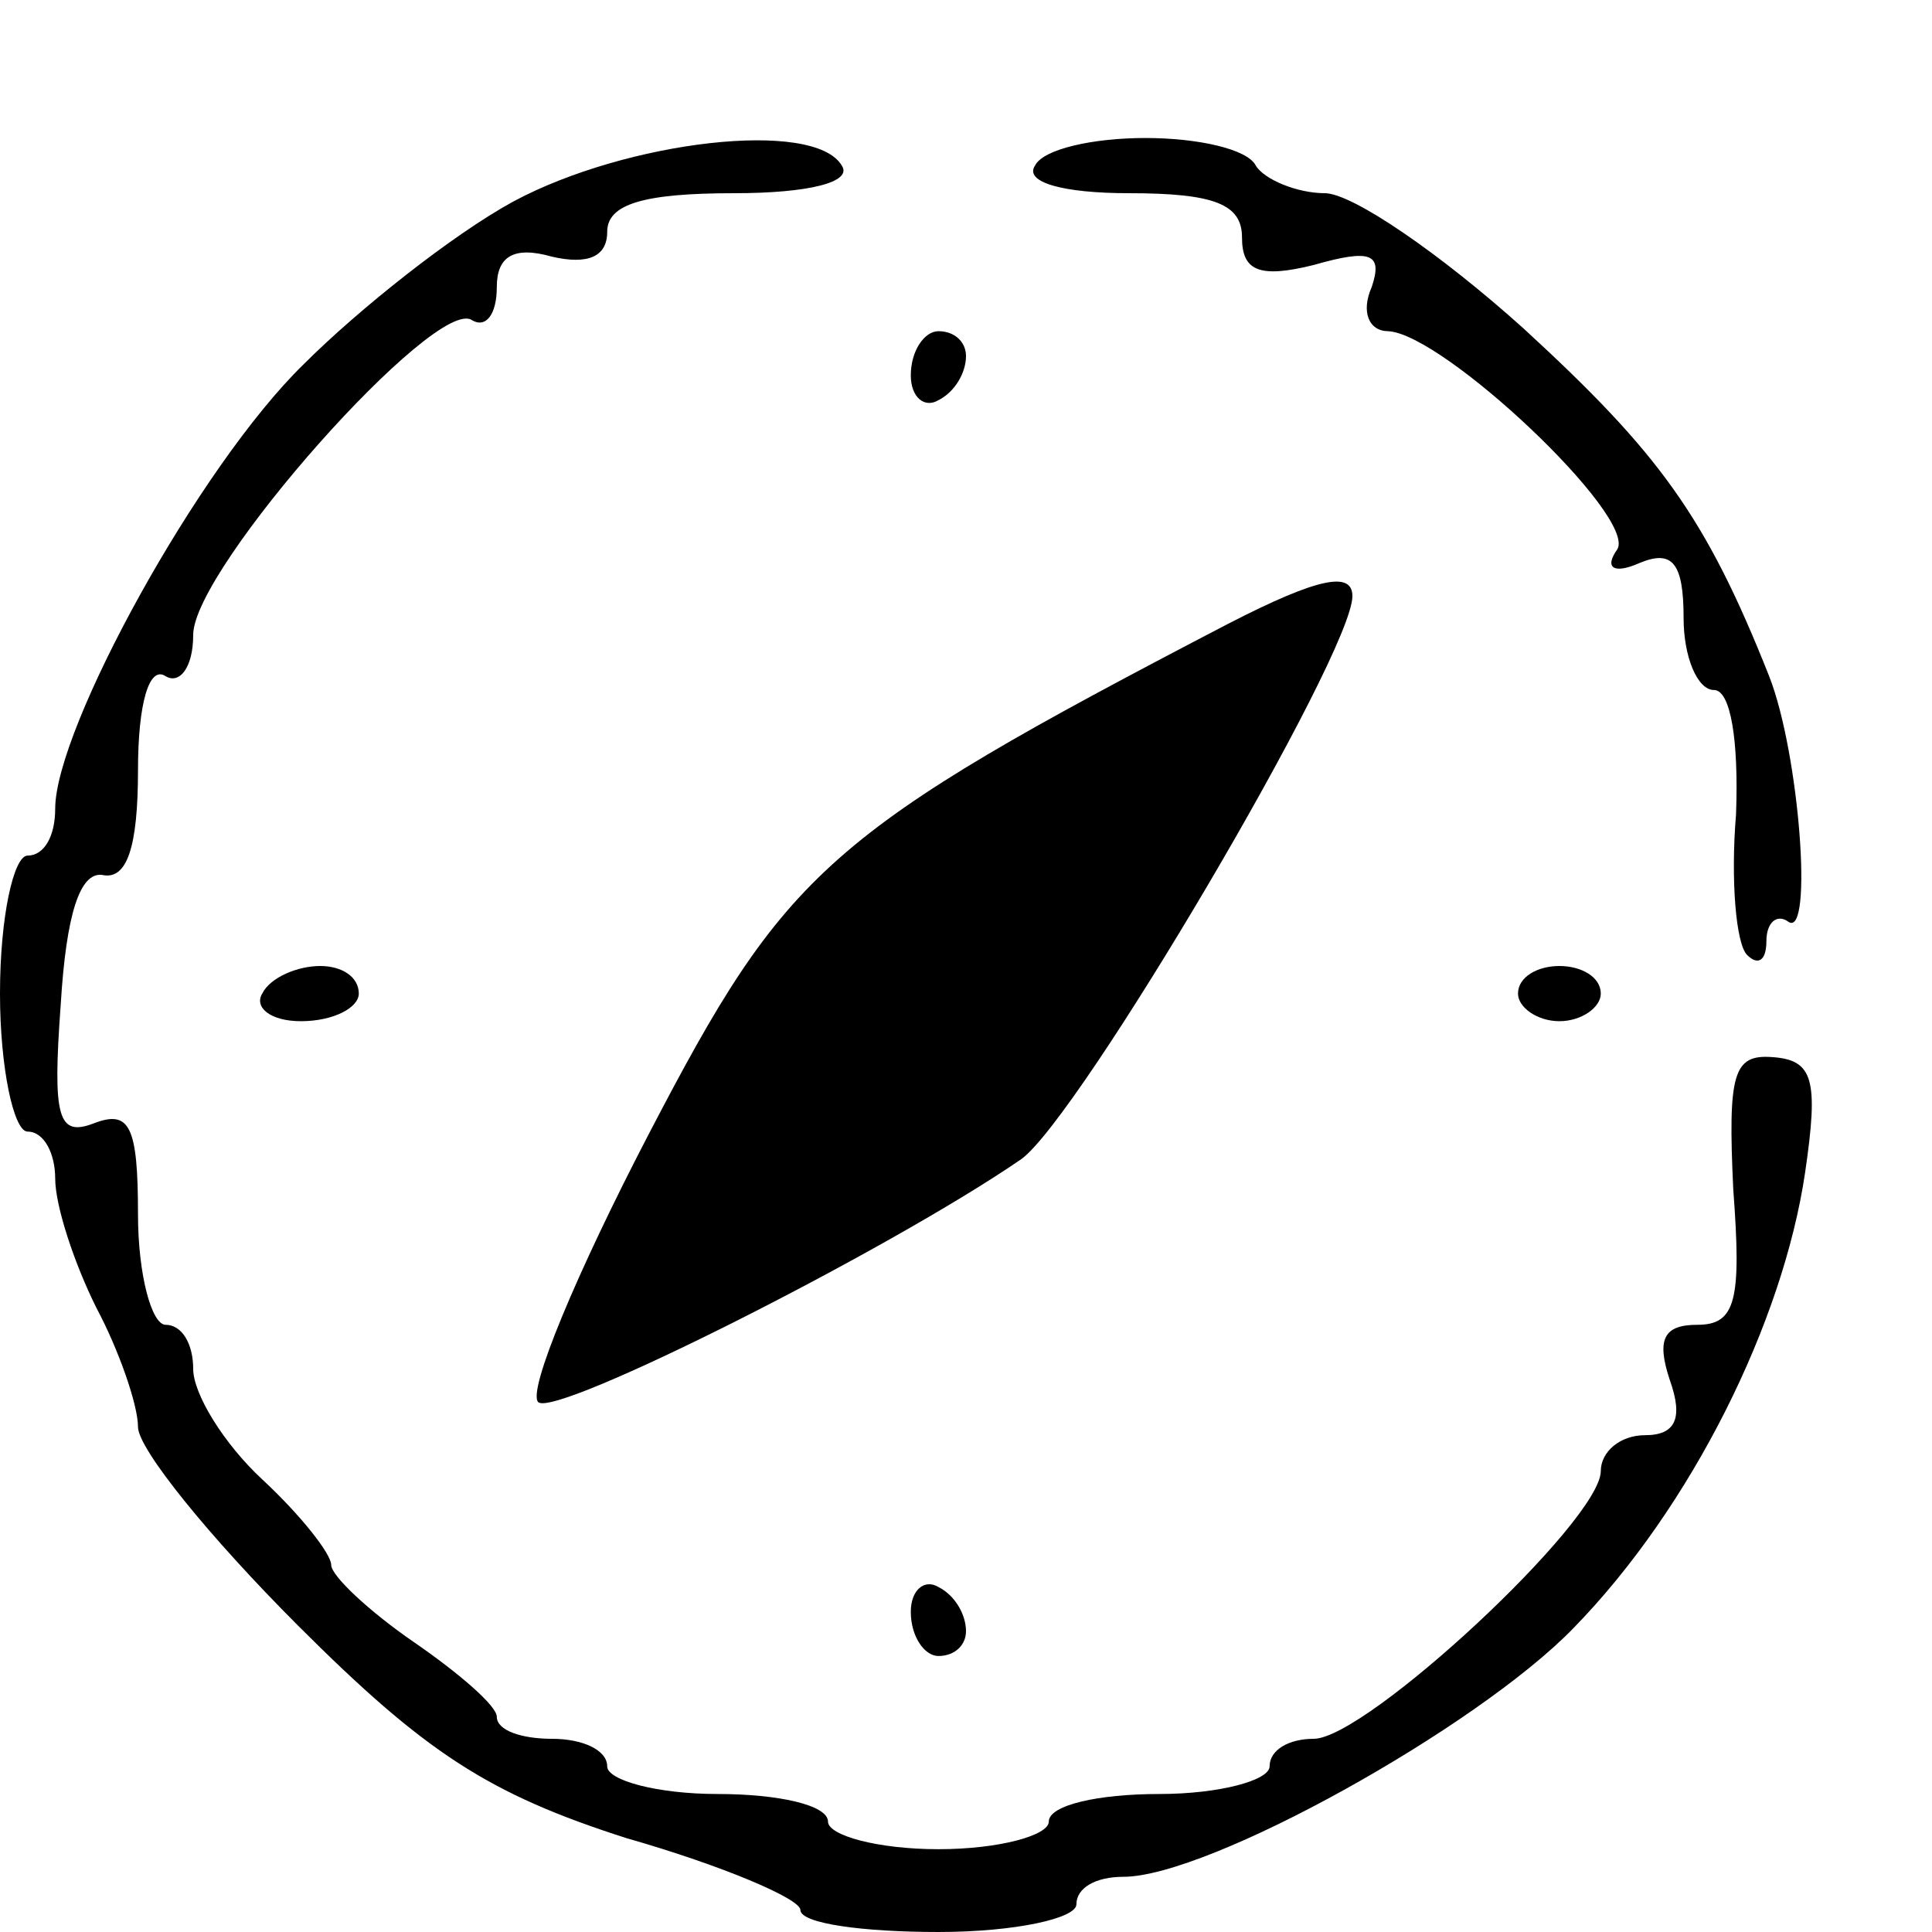 <svg version="1" xmlns="http://www.w3.org/2000/svg" width="93.333" height="93.333" viewBox="0 0 70 70"><path d="M18.6 7.3c-2.2 1.2-5.6 3.9-7.6 5.9-3.8 3.7-9 13.2-9 16.1 0 1-.4 1.7-1 1.7-.5 0-1 2.2-1 5 0 2.7.5 5 1 5 .6 0 1 .8 1 1.7 0 1 .7 3.1 1.5 4.7.8 1.5 1.5 3.5 1.5 4.3 0 .8 2.6 4 5.8 7.2 4.6 4.6 6.9 6.1 11.9 7.7 3.5 1 6.3 2.2 6.3 2.6 0 .5 2.3.8 5 .8 2.8 0 5-.5 5-1 0-.6.7-1 1.7-1 3.1 0 12.8-5.4 16.3-9 4.3-4.4 7.6-11.1 8.4-16.5.5-3.4.3-4.1-1.2-4.2-1.4-.1-1.6.6-1.4 4.8.3 4 .1 4.9-1.3 4.9-1.2 0-1.5.5-1 2 .5 1.4.2 2-.9 2-.9 0-1.6.6-1.6 1.3 0 1.8-8.5 9.7-10.4 9.7-.9 0-1.6.4-1.6 1 0 .5-1.8 1-4 1s-4 .4-4 1c0 .5-1.8 1-4 1s-4-.5-4-1c0-.6-1.8-1-4-1s-4-.5-4-1c0-.6-.9-1-2-1s-2-.3-2-.8c0-.4-1.4-1.6-3-2.7s-3-2.4-3-2.8c0-.4-1.1-1.8-2.5-3.1S7 50.5 7 49.6c0-.9-.4-1.6-1-1.6-.5 0-1-1.8-1-4 0-3.2-.3-3.8-1.6-3.3s-1.5-.2-1.2-4.3c.2-3.3.7-4.8 1.5-4.7.9.2 1.3-1 1.3-3.8 0-2.4.4-3.8 1-3.4.5.3 1-.3 1-1.5 0-2.4 8.8-12.3 10.1-11.4.5.3.9-.2.9-1.2 0-1.1.6-1.5 2-1.1 1.3.3 2 0 2-.9 0-1 1.3-1.4 4.6-1.4 2.7 0 4.3-.4 3.9-1-1-1.7-7.8-.9-11.9 1.3zM37.5 6c-.4.6 1 1 3.4 1C44 7 45 7.4 45 8.6c0 1.2.6 1.5 2.6 1 2.1-.6 2.5-.4 2.1.8-.4.9-.1 1.6.6 1.6 2 .1 9 6.7 8.3 7.9-.5.7-.1.9.8.5 1.2-.5 1.6 0 1.6 2 0 1.4.5 2.6 1.1 2.6.6 0 .9 1.8.8 4.5-.2 2.4 0 4.7.4 5.1.4.4.7.2.7-.5s.4-1 .8-.7c.9.6.4-6.1-.7-8.9-2.3-5.8-4-8.1-8.9-12.6C52.2 9.2 49 7 48 7s-2.2-.5-2.5-1c-.3-.6-2.1-1-4-1s-3.7.4-4 1z"/><path d="M33 13.6c0 .8.5 1.2 1 .9.6-.3 1-1 1-1.6 0-.5-.4-.9-1-.9-.5 0-1 .7-1 1.6zM44.5 22.6c-14.6 7.6-16 8.9-21 18.5-2.6 5-4.4 9.3-4 9.7.6.6 12.7-5.5 17.5-8.8 2.1-1.5 12-18.3 12-20.4 0-.9-1.2-.7-4.5 1zM9.5 36c-.3.5.3 1 1.4 1 1.2 0 2.1-.5 2.1-1 0-.6-.6-1-1.4-1-.8 0-1.8.4-2.1 1zM55 36c0 .5.7 1 1.5 1s1.5-.5 1.5-1c0-.6-.7-1-1.5-1s-1.5.4-1.5 1zM33 58.4c0 .9.5 1.6 1 1.6.6 0 1-.4 1-.9 0-.6-.4-1.3-1-1.6-.5-.3-1 .1-1 .9z"/></svg>